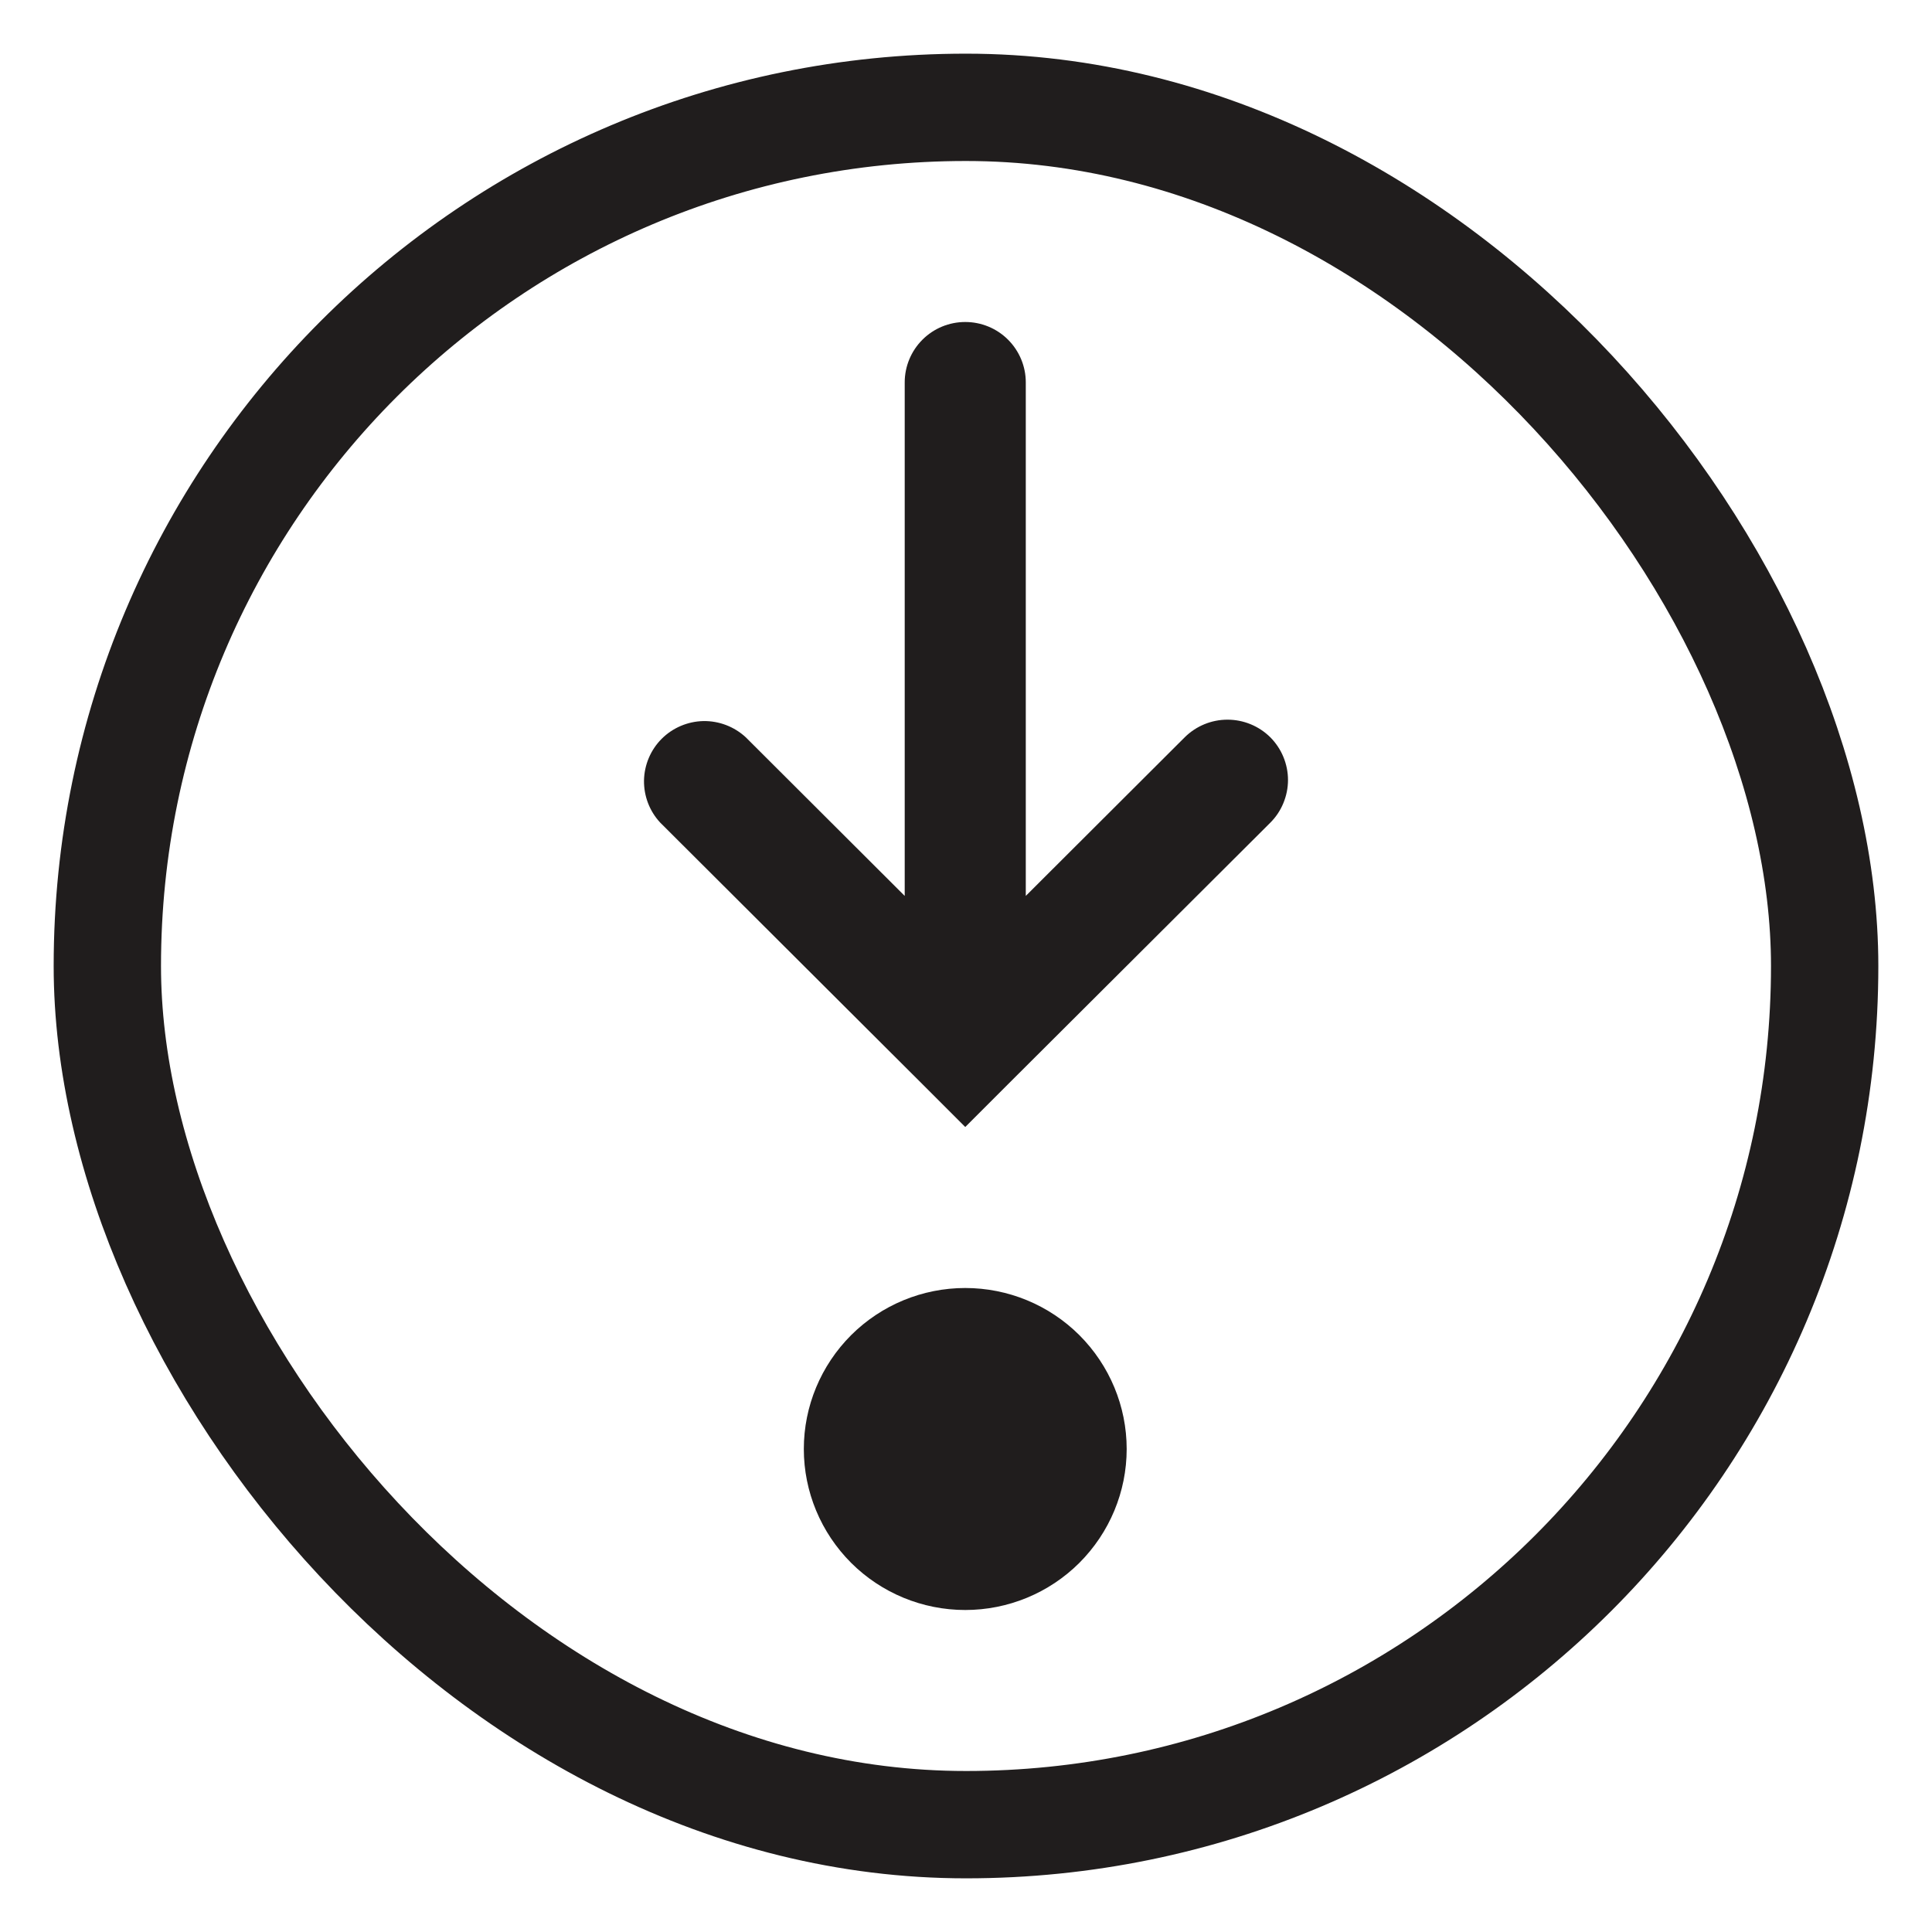 <?xml version="1.0" encoding="UTF-8"?> <svg xmlns="http://www.w3.org/2000/svg" width="18" height="18" viewBox="0 0 18 18" fill="none"><g style="mix-blend-mode:difference"><rect x="1" y="1" width="16" height="16" rx="8" stroke="#201D1D"></rect><path fill-rule="evenodd" clip-rule="evenodd" d="M10.497 13.5C10.497 13.898 10.338 14.279 10.056 14.561C9.774 14.842 9.392 15 8.993 15C8.594 15 8.212 14.842 7.93 14.561C7.648 14.279 7.489 13.898 7.489 13.5C7.489 13.102 7.648 12.721 7.93 12.439C8.212 12.158 8.594 12 8.993 12C9.392 12 9.774 12.158 10.056 12.439C10.338 12.721 10.497 13.102 10.497 13.5ZM11.835 6.869C11.729 6.764 11.586 6.705 11.436 6.705C11.287 6.705 11.144 6.764 11.038 6.869L9.557 8.347V3.562C9.557 3.413 9.497 3.27 9.392 3.165C9.286 3.059 9.143 3 8.993 3C8.843 3 8.7 3.059 8.594 3.165C8.489 3.27 8.429 3.413 8.429 3.562V8.347L6.948 6.869C6.841 6.77 6.7 6.716 6.554 6.718C6.408 6.721 6.268 6.78 6.165 6.883C6.062 6.986 6.003 7.125 6 7.271C5.998 7.417 6.052 7.558 6.151 7.664L8.595 10.102L8.993 10.5L9.391 10.102L11.835 7.665C11.887 7.613 11.929 7.551 11.957 7.482C11.985 7.414 12 7.341 12 7.267C12 7.193 11.985 7.12 11.957 7.052C11.929 6.984 11.887 6.921 11.835 6.869Z" fill="#201D1D"></path></g></svg> 